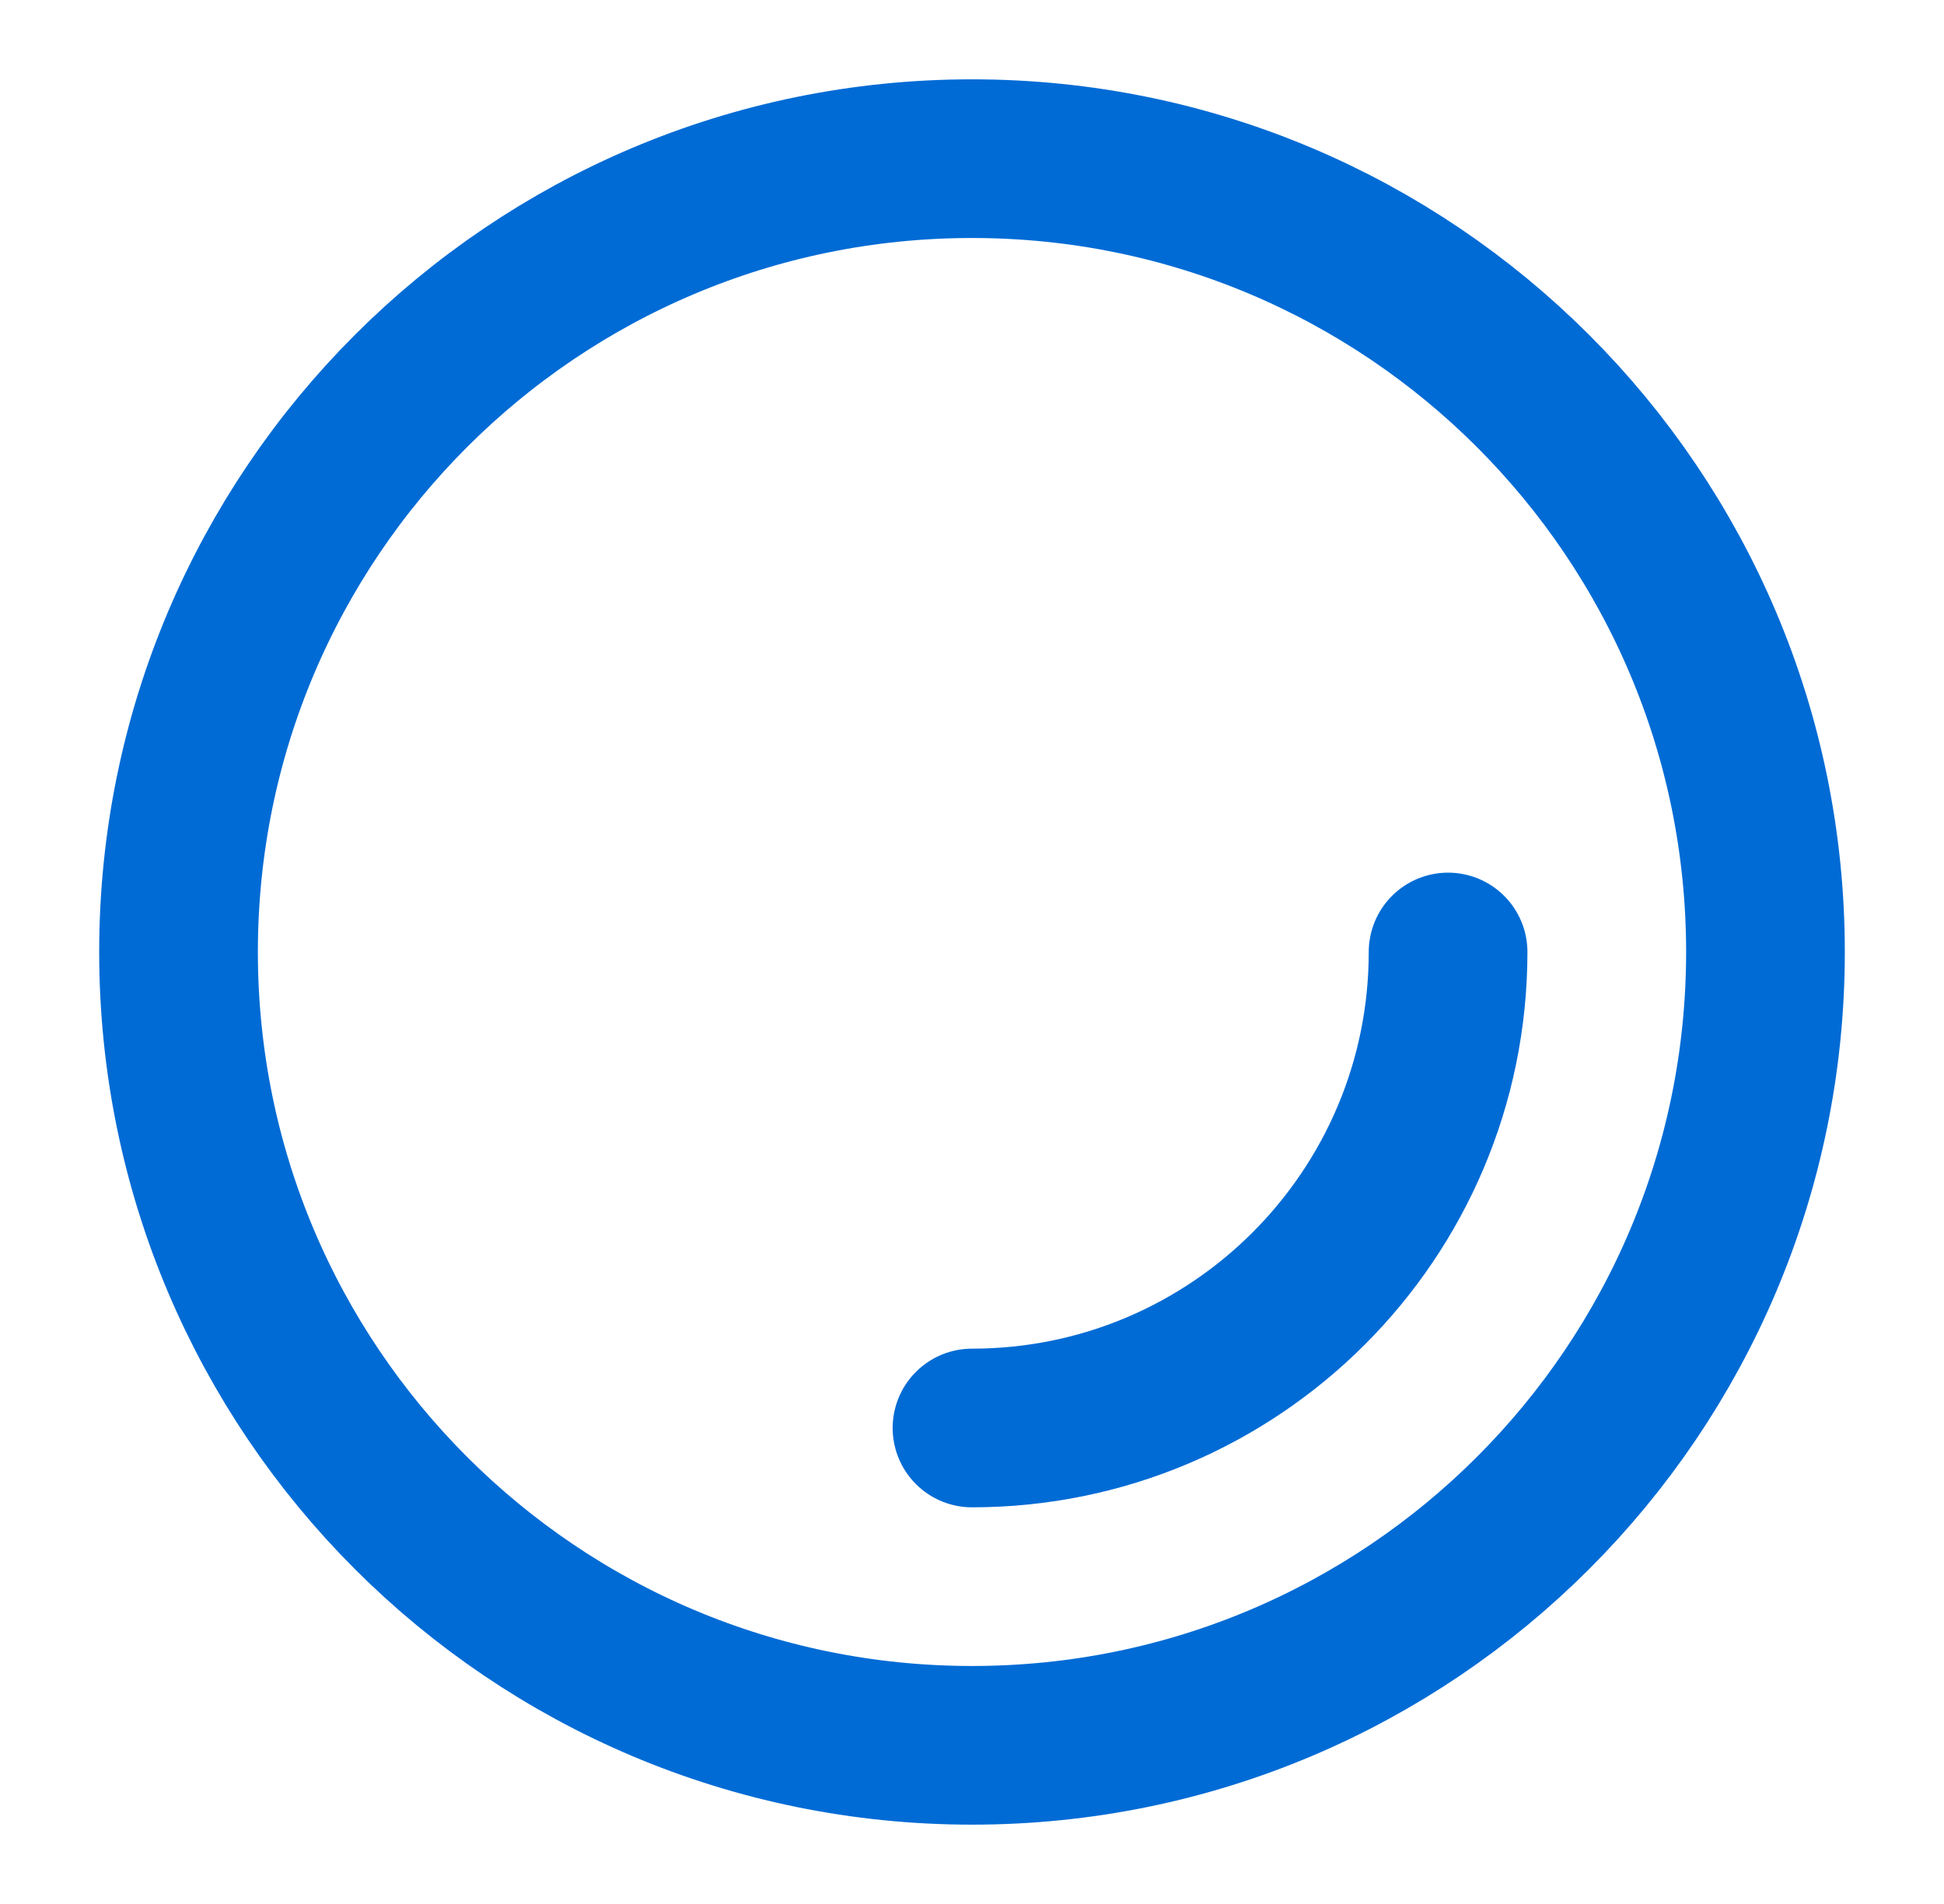 <svg width="49" height="48" viewBox="0 0 49 48" fill="none" xmlns="http://www.w3.org/2000/svg">
<g clip-path="url(#clip0_364_14741)">
<g clip-path="url(#clip1_364_14741)">
<path d="M24.5 44C35.546 44 44.5 35.046 44.5 24C44.5 12.954 35.546 4 24.5 4C13.454 4 4.5 12.954 4.5 24C4.5 35.046 13.454 44 24.5 44Z" stroke="#006BD5" stroke-width="4" stroke-linejoin="round"/>
<path d="M24.5 36C31.127 36 36.5 30.627 36.5 24" stroke="#006BD5" stroke-width="4" stroke-linecap="round" stroke-linejoin="round"/>
</g>
</g>
<defs>
<clipPath id="clip0_364_14741">
<rect width="48" height="48" fill="white" transform="translate(0.5)"/>
</clipPath>
<clipPath id="clip1_364_14741">
<rect width="48" height="48" fill="white" transform="translate(0.5)"/>
</clipPath>
</defs>
</svg>
